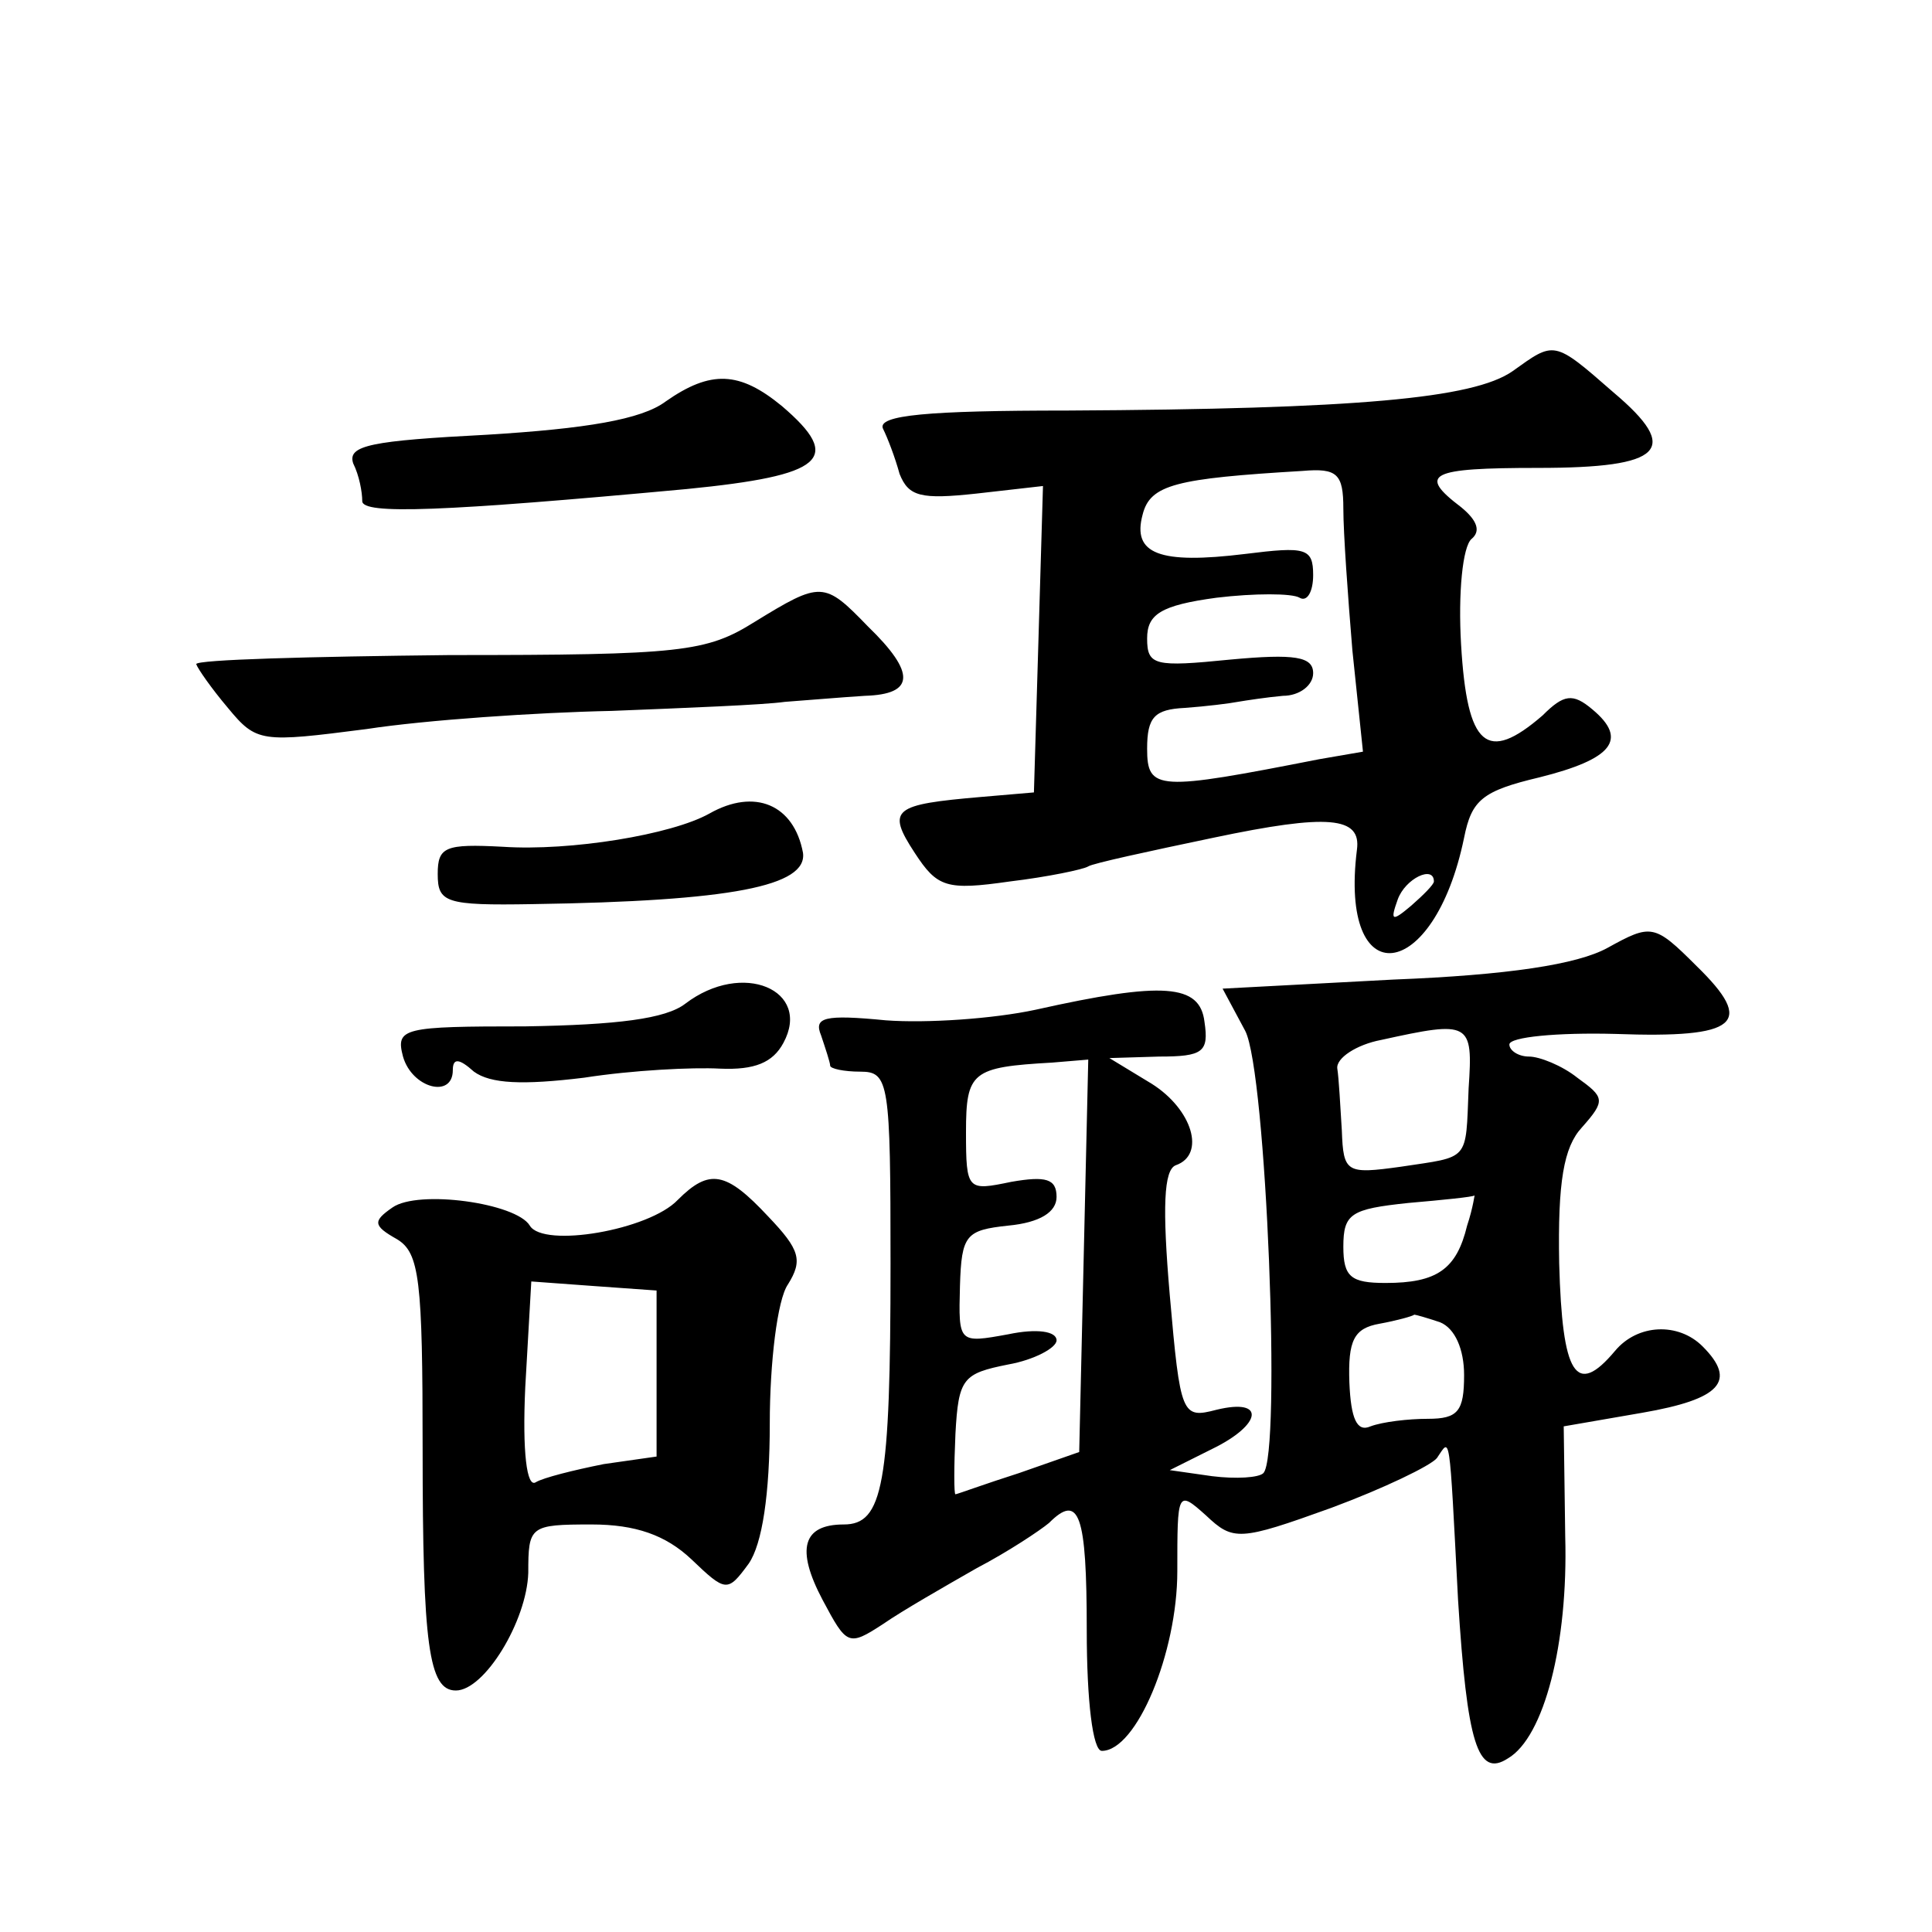 <?xml version="1.0" standalone="no"?>
<!DOCTYPE svg PUBLIC "-//W3C//DTD SVG 20010904//EN"
 "http://www.w3.org/TR/2001/REC-SVG-20010904/DTD/svg10.dtd">
<svg version="1.0" xmlns="http://www.w3.org/2000/svg"
 width="128pt" height="128pt" viewBox="0 0 128 128"
 preserveAspectRatio="xMidYMid meet">
<g transform="translate(0,128) scale(0.1,-0.1)"
fill="#0" stroke="none">
<path d="M1002 1034 c-26 -18 -103 -25 -295 -26 -92 0 -126 -3 -122 -12 3 -6 8
-19 11 -30 6 -15 14 -17 51 -13 l44 5 -3 -102 -3 -101 -35 -3 c-58 -5 -63 -8 -44
-37 15 -23 21 -25 63 -19 25 3 49 8 52 10 3 2 40 10 83 19 76 16 98 14 95 -8 -12
-96 51 -89 71 8 5 25 12 31 50 40 48 12 59 25 35 45 -13 11 -19 10 -33 -4 -37 -32
-50 -21 -54 47 -2 34 1 65 7 70 6 5 4 12 -7 21 -29 22 -21 26 51 26 83 0 95 12
50 50 -40 35 -39 34 -67 14z m-112 -91 c0 -16 3 -58 6 -94 l7 -67 -29 -5 c-107
-21 -114 -21 -114 7 0 21 5 26 25 27 14 1 30 3 35 4 6 1 19 3 30 4 11 0 20 7 20
15 0 11 -12 13 -55 9 -50 -5 -55 -4 -55 14 0 16 9 22 46 27 25 3 50 3 55 0 5 -3
9 4 9 15 0 18 -5 19 -45 14 -57 -7 -75 0 -68 26 5 20 22 24 106 29 23 2 27 -2 27
-25z m60 -247 c0 -2 -7 -9 -15 -16 -13 -11 -14 -10 -9 4 5 14 24 23 24 12z M441
1014 c-16 -12 -53 -18 -118 -22 -77 -4 -93 -7 -89 -19 4 -8 6 -19 6 -25 0 -9 53
-7 215 8 91 9 104 20 63 55 -28 23 -47 24 -77 3z M500 868 c-32 -20 -48 -22 -202
-22 -93 -1 -168 -3 -168 -6 1 -3 10 -16 21 -29 19 -23 22 -23 92 -14 39 6 113 11
162 12 50 2 101 4 115 6 14 1 37 3 53 4 33 1 34 15 2 46 -29 30 -31 30 -75 3z M470
741 c-25 -14 -92 -25 -137 -22 -38 2 -43 0 -43 -18 0 -19 5 -21 63 -20 132 2 182
12 179 34 -6 32 -32 43 -62 26z M1065 652 c-20 -11 -66 -18 -142 -21 l-113 -6 15
-28 c14 -27 24 -281 12 -293 -3 -3 -18 -4 -34 -2 l-28 4 28 14 c33 16 36 34 3 26
-23 -6 -24 -4 -31 76 -5 58 -4 83 4 86 20 7 11 37 -16 54 l-28 17 33 1 c29 0 33
3 30 23 -3 25 -27 27 -112 8 -28 -6 -72 -9 -99 -7 -41 4 -48 2 -43 -10 3 -9 6 -18
6 -20 0 -2 9 -4 20 -4 19 0 20 -7 20 -127 0 -147 -5 -173 -31 -173 -27 0 -32 -16
-14 -50 16 -30 17 -31 40 -16 13 9 41 25 62 37 21 11 42 25 48 30 20 20 25 6 25
-71 0 -47 4 -80 10 -80 23 0 50 65 50 119 0 53 0 54 19 37 18 -17 22 -17 83 5 35
13 66 28 70 33 9 13 8 21 14 -94 6 -95 13 -118 33 -105 24 14 40 76 38 147 l-1
73 52 9 c52 9 63 21 40 44 -16 16 -43 15 -58 -3 -26 -31 -35 -16 -37 58 -1 54 3
77 15 90 16 18 15 20 -3 33 -10 8 -25 14 -32 14 -7 0 -13 4 -13 8 0 5 32 8 70 7
82 -3 93 7 54 45 -28 28 -30 28 -59 12z m-92 -93 c-2 -49 1 -45 -45 -52 -36 -5
-38 -4 -39 24 -1 16 -2 35 -3 41 -1 7 13 16 29 19 59 13 61 12 58 -32z m-255 -111
l-3 -130 -40 -14 c-22 -7 -41 -14 -42 -14 -1 0 -1 18 0 40 2 37 5 40 35 46 17 3
32 11 32 16 0 6 -13 8 -32 4 -33 -6 -33 -6 -32 32 1 34 4 37 32 40 21 2 32 9 32
19 0 12 -7 14 -30 10 -29 -6 -30 -6 -30 33 0 40 4 43 57 46 l24 2 -3 -130z m254
20 c-7 -29 -20 -38 -54 -38 -23 0 -28 4 -28 24 0 22 5 25 43 29 23 2 43 4 44 5
0 1 -1 -8 -5 -20z m-18 -64 c10 -4 16 -18 16 -35 0 -24 -4 -29 -24 -29 -13 0 -30
-2 -38 -5 -9 -4 -13 5 -14 29 -1 28 3 36 20 39 11 2 22 5 23 6 1 0 8 -2 17 -5z
M454 615 c-13 -10 -45 -14 -106 -15 -81 0 -86 -1 -81 -20 6 -21 33 -28 33 -9 0
8 4 8 14 -1 11 -8 32 -9 73 -4 32 5 72 7 90 6 23 -1 35 4 42 17 19 35 -27 55 -65
26z M449 485 c-19 -20 -89 -32 -98 -17 -9 15 -74 24 -91 12 -13 -9 -13 -12 3 -21
15 -9 17 -27 17 -139 0 -130 4 -160 22 -160 19 0 47 46 48 78 0 31 1 32 42 32 29
0 49 -7 66 -23 23 -22 24 -22 38 -3 9 13 14 46 14 93 0 40 5 82 12 92 10 16 8 23
-13 45 -28 30 -39 32 -60 11z m-14 -115 l0 -55 -35 -5 c-20 -4 -40 -9 -45 -12 -6
-4 -9 20 -7 63 l4 70 41 -3 42 -3 0 -55z"/>
</g>
</svg>
